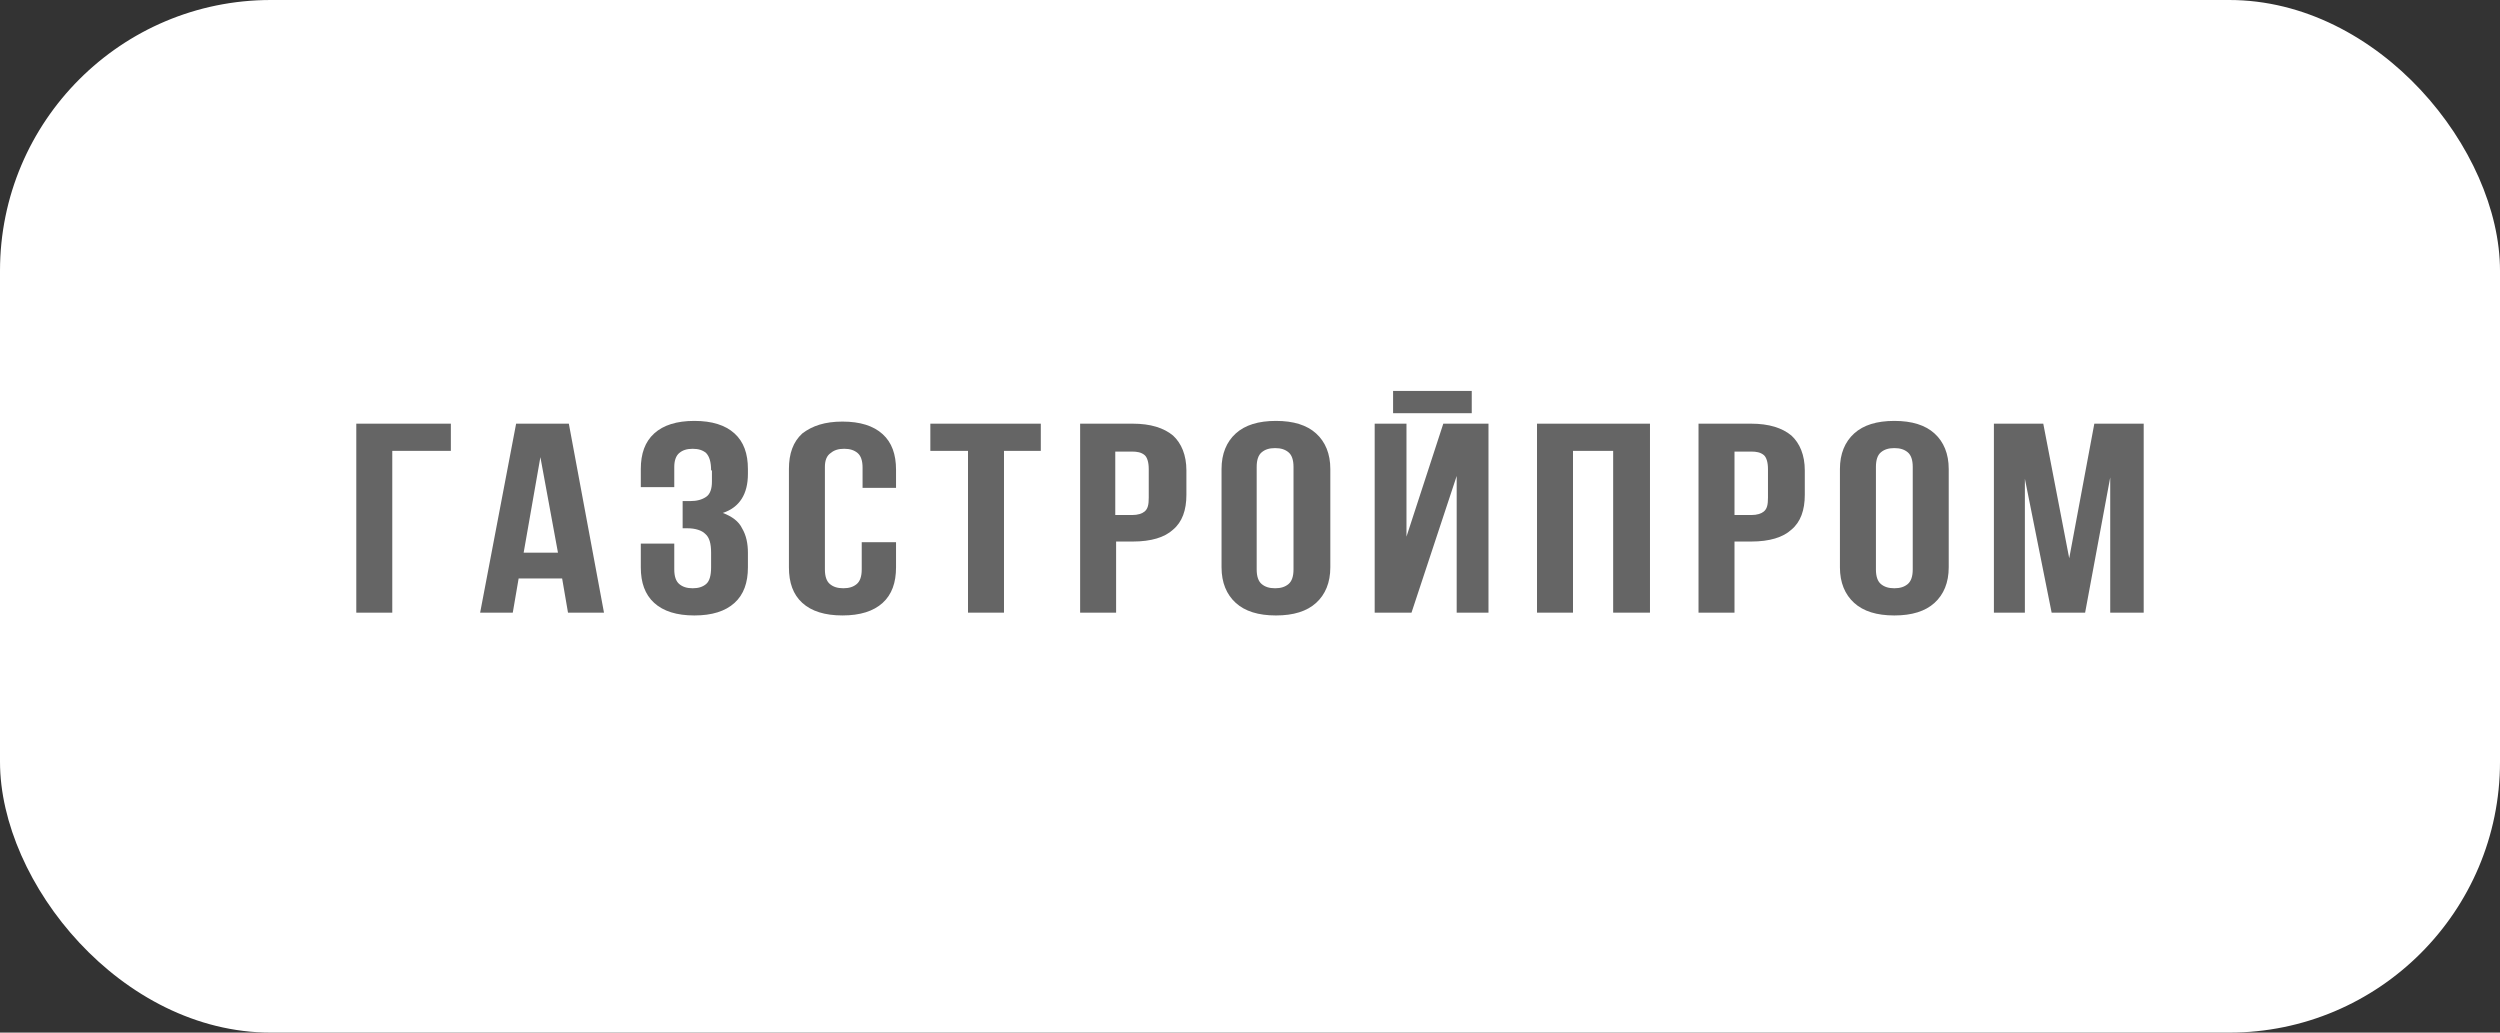 <?xml version="1.0" encoding="UTF-8"?> <svg xmlns="http://www.w3.org/2000/svg" width="230" height="95" viewBox="0 0 230 95" fill="none"><rect x="0" y="0" width="230" height="95" fill="#333333" stroke="none"/><rect width="230" height="95" rx="24.915" fill="white"></rect><g clip-path="url(#clip0_2011_14342)"><path d="M32.779 38.978V56.364H36.09V41.48H41.479V38.978H32.779Z" fill="#656565"></path><path d="M49.716 42.058L51.333 50.847H48.176L49.716 42.058ZM47.483 38.978L44.173 56.364H47.175L47.714 53.221H51.717L52.256 56.364H55.567L52.333 38.978H47.483Z" fill="#656565"></path><path d="M65.421 43.278C65.421 42.508 65.267 41.995 64.959 41.674C64.651 41.417 64.266 41.289 63.727 41.289C63.188 41.289 62.803 41.417 62.495 41.674C62.188 41.93 62.033 42.38 62.033 42.957V44.817H58.954V43.149C58.954 41.738 59.339 40.647 60.186 39.877C61.033 39.108 62.264 38.723 63.881 38.723C65.498 38.723 66.73 39.108 67.576 39.877C68.423 40.647 68.808 41.738 68.808 43.149V43.598C68.808 45.459 68.038 46.678 66.499 47.191C67.346 47.512 67.962 47.961 68.269 48.602C68.654 49.244 68.808 50.014 68.808 50.848V52.195C68.808 53.606 68.423 54.697 67.576 55.467C66.73 56.237 65.498 56.622 63.881 56.622C62.264 56.622 61.033 56.237 60.186 55.467C59.339 54.697 58.954 53.606 58.954 52.195V50.014H62.033V52.388C62.033 53.029 62.188 53.478 62.495 53.735C62.803 53.991 63.188 54.12 63.727 54.12C64.266 54.12 64.651 53.991 64.959 53.735C65.267 53.478 65.421 52.965 65.421 52.195V50.848C65.421 50.014 65.267 49.437 64.882 49.116C64.574 48.795 63.958 48.602 63.265 48.602H62.803V46.1H63.496C64.112 46.1 64.574 45.972 64.959 45.715C65.344 45.459 65.498 44.946 65.498 44.304V43.278H65.421Z" fill="#656565"></path><path d="M82.435 49.885V52.195C82.435 53.606 82.05 54.697 81.203 55.467C80.356 56.236 79.125 56.621 77.508 56.621C75.891 56.621 74.66 56.236 73.813 55.467C72.966 54.697 72.581 53.606 72.581 52.195V43.149C72.581 41.737 72.966 40.647 73.813 39.877C74.737 39.171 75.891 38.786 77.508 38.786C79.125 38.786 80.356 39.171 81.203 39.941C82.05 40.711 82.435 41.802 82.435 43.213V44.881H79.356V43.021C79.356 42.379 79.202 41.93 78.894 41.673C78.586 41.417 78.201 41.288 77.662 41.288C77.123 41.288 76.738 41.417 76.43 41.673C76.045 41.93 75.891 42.379 75.891 42.956V52.387C75.891 53.029 76.045 53.478 76.353 53.734C76.661 53.991 77.046 54.119 77.585 54.119C78.124 54.119 78.509 53.991 78.817 53.734C79.125 53.478 79.279 53.029 79.279 52.387V49.885H82.435Z" fill="#656565"></path><path d="M85.592 38.978H95.754V41.48H92.367V56.364H89.056V41.48H85.592V38.978Z" fill="#656565"></path><path d="M104.222 38.978C105.839 38.978 107.071 39.363 107.917 40.069C108.687 40.775 109.149 41.865 109.149 43.277V45.522C109.149 46.934 108.764 48.024 107.917 48.73C107.148 49.436 105.916 49.821 104.222 49.821H102.682V56.364H99.372V38.978H104.222ZM102.605 41.48V47.383H104.145C104.684 47.383 105.069 47.254 105.3 47.062C105.608 46.805 105.685 46.42 105.685 45.779V43.149C105.685 42.507 105.531 42.058 105.3 41.865C104.992 41.609 104.607 41.545 104.145 41.545H102.605V41.48Z" fill="#656565"></path><path d="M112.382 43.149C112.382 41.738 112.844 40.647 113.691 39.877C114.538 39.108 115.769 38.723 117.386 38.723C119.003 38.723 120.234 39.108 121.081 39.877C121.928 40.647 122.39 41.738 122.39 43.149V52.195C122.39 53.606 121.928 54.697 121.081 55.467C120.234 56.237 119.003 56.622 117.386 56.622C115.769 56.622 114.538 56.237 113.691 55.467C112.844 54.697 112.382 53.606 112.382 52.195V43.149ZM115.615 52.388C115.615 53.029 115.769 53.478 116.077 53.735C116.385 53.991 116.77 54.12 117.309 54.12C117.848 54.12 118.233 53.991 118.541 53.735C118.849 53.478 119.003 53.029 119.003 52.388V42.957C119.003 42.315 118.849 41.866 118.541 41.61C118.233 41.353 117.848 41.225 117.309 41.225C116.77 41.225 116.385 41.353 116.077 41.61C115.769 41.866 115.615 42.315 115.615 42.957V52.388Z" fill="#656565"></path><path d="M129.858 56.365H126.471V38.979H129.396V49.372L132.783 38.979H136.941V56.365H134.015V43.791L129.858 56.365ZM135.401 38.017H128.164V35.964H135.401V38.017Z" fill="#656565"></path><path d="M144.716 56.364H141.405V38.978H151.798V56.364H148.411V41.48H144.716V56.364Z" fill="#656565"></path><path d="M161.114 38.978C162.731 38.978 163.962 39.363 164.809 40.069C165.579 40.775 166.041 41.865 166.041 43.277V45.522C166.041 46.934 165.656 48.024 164.809 48.73C164.039 49.436 162.807 49.821 161.114 49.821H159.574V56.364H156.264V38.978H161.114ZM159.574 41.48V47.383H161.114C161.652 47.383 162.037 47.254 162.269 47.062C162.577 46.805 162.654 46.42 162.654 45.779V43.149C162.654 42.507 162.499 42.058 162.269 41.865C161.961 41.609 161.576 41.545 161.114 41.545H159.574V41.48Z" fill="#656565"></path><path d="M169.273 43.149C169.273 41.738 169.736 40.647 170.583 39.877C171.43 39.108 172.661 38.723 174.278 38.723C175.895 38.723 177.127 39.108 177.974 39.877C178.82 40.647 179.282 41.738 179.282 43.149V52.195C179.282 53.606 178.82 54.697 177.974 55.467C177.127 56.237 175.895 56.622 174.278 56.622C172.661 56.622 171.43 56.237 170.583 55.467C169.736 54.697 169.273 53.606 169.273 52.195V43.149ZM172.585 52.388C172.585 53.029 172.738 53.478 173.046 53.735C173.355 53.991 173.739 54.12 174.278 54.12C174.817 54.12 175.202 53.991 175.51 53.735C175.817 53.478 175.972 53.029 175.972 52.388V42.957C175.972 42.315 175.817 41.866 175.51 41.61C175.202 41.353 174.817 41.225 174.278 41.225C173.739 41.225 173.355 41.353 173.046 41.61C172.738 41.866 172.585 42.315 172.585 42.957V52.388Z" fill="#656565"></path><path d="M190.368 51.36L192.678 38.978H197.22V56.364H194.141V43.918L191.831 56.364H188.751L186.289 44.047V56.364H183.439V38.978H187.981L190.368 51.36Z" fill="#656565"></path></g><defs><clipPath id="clip0_2011_14342"><rect width="164.441" height="21.178" fill="white" transform="translate(32.779 35.772)"></rect></clipPath></defs></svg> 